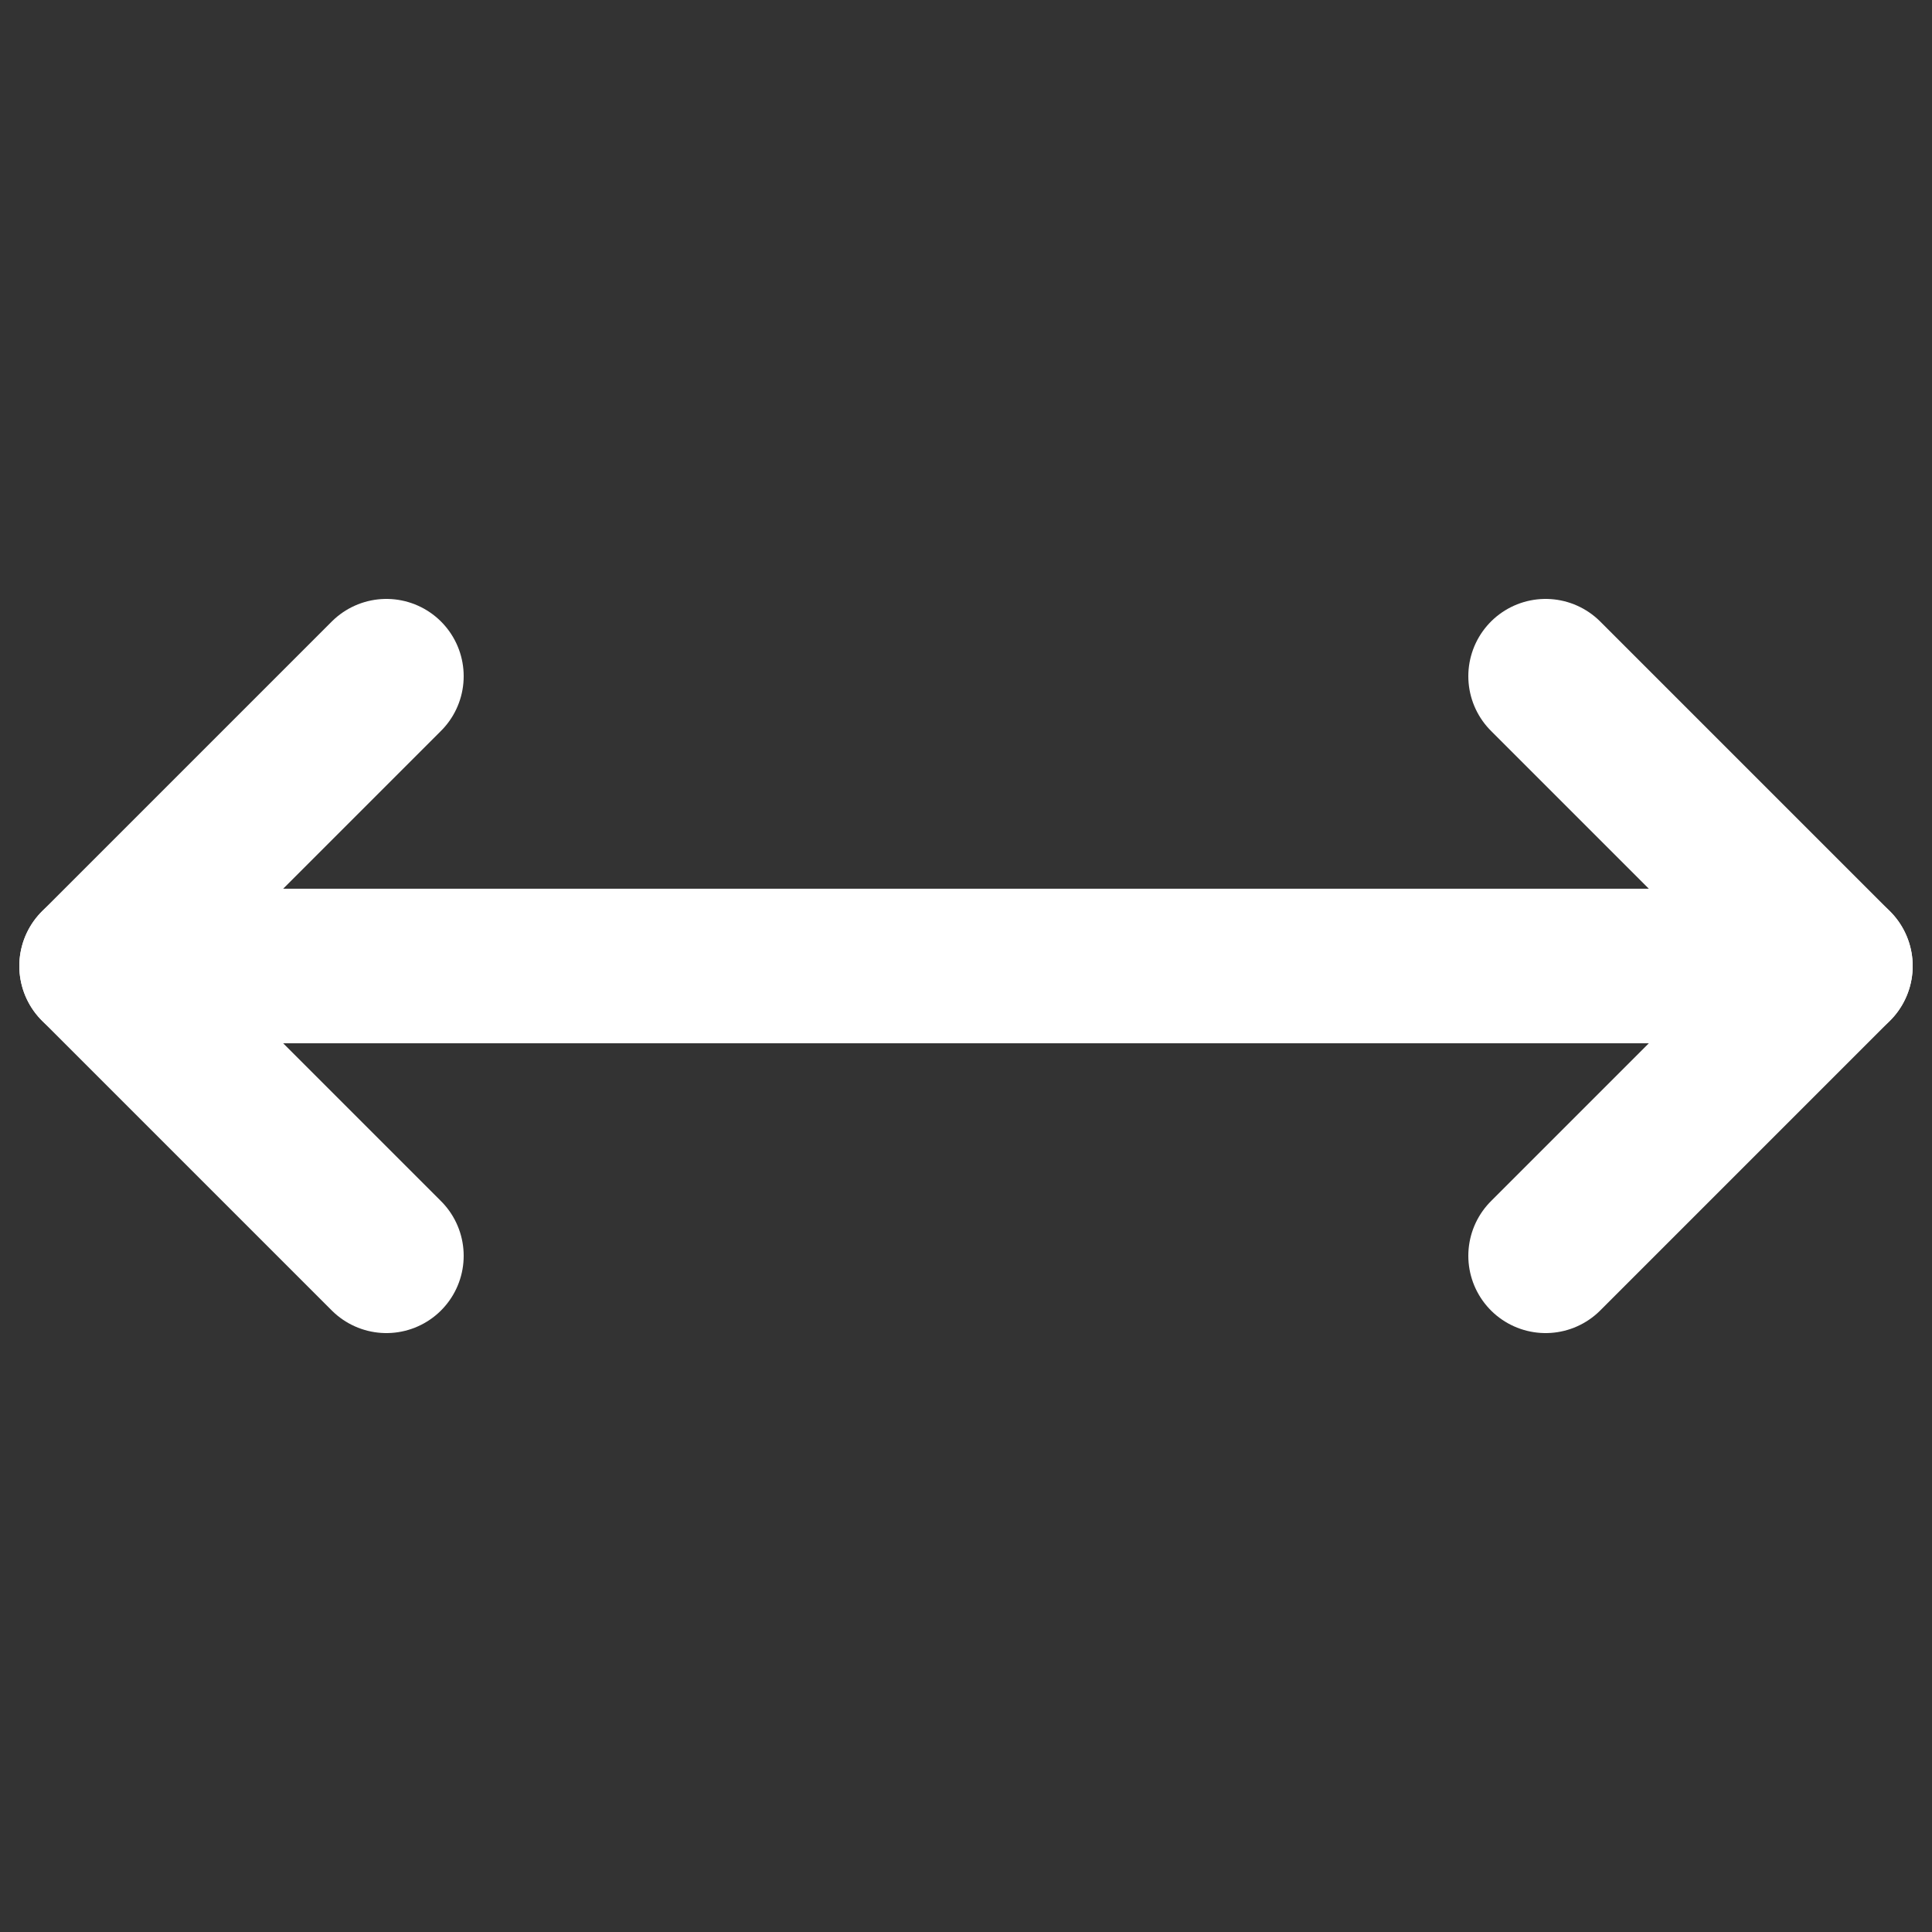 <svg viewBox="0 0 100 100" xmlns="http://www.w3.org/2000/svg">
<rect x="0" y="0" width="100" height="100" fill="#333333" stroke="none"/>
<g>
<path d="M20,35 L5,50 L20,65" fill="transparent" stroke="#fff" stroke-width="8" stroke-linejoin="round" stroke-linecap="round"/>
<path d="M5,50 L95,50" fill="transparent" stroke="#fff" stroke-width="8" stroke-linejoin="round" stroke-linecap="round"/>
<path d="M80,35 L95,50 L80,65" fill="transparent" stroke="#fff" stroke-width="8" stroke-linejoin="round" stroke-linecap="round"/>
</g>
</svg>